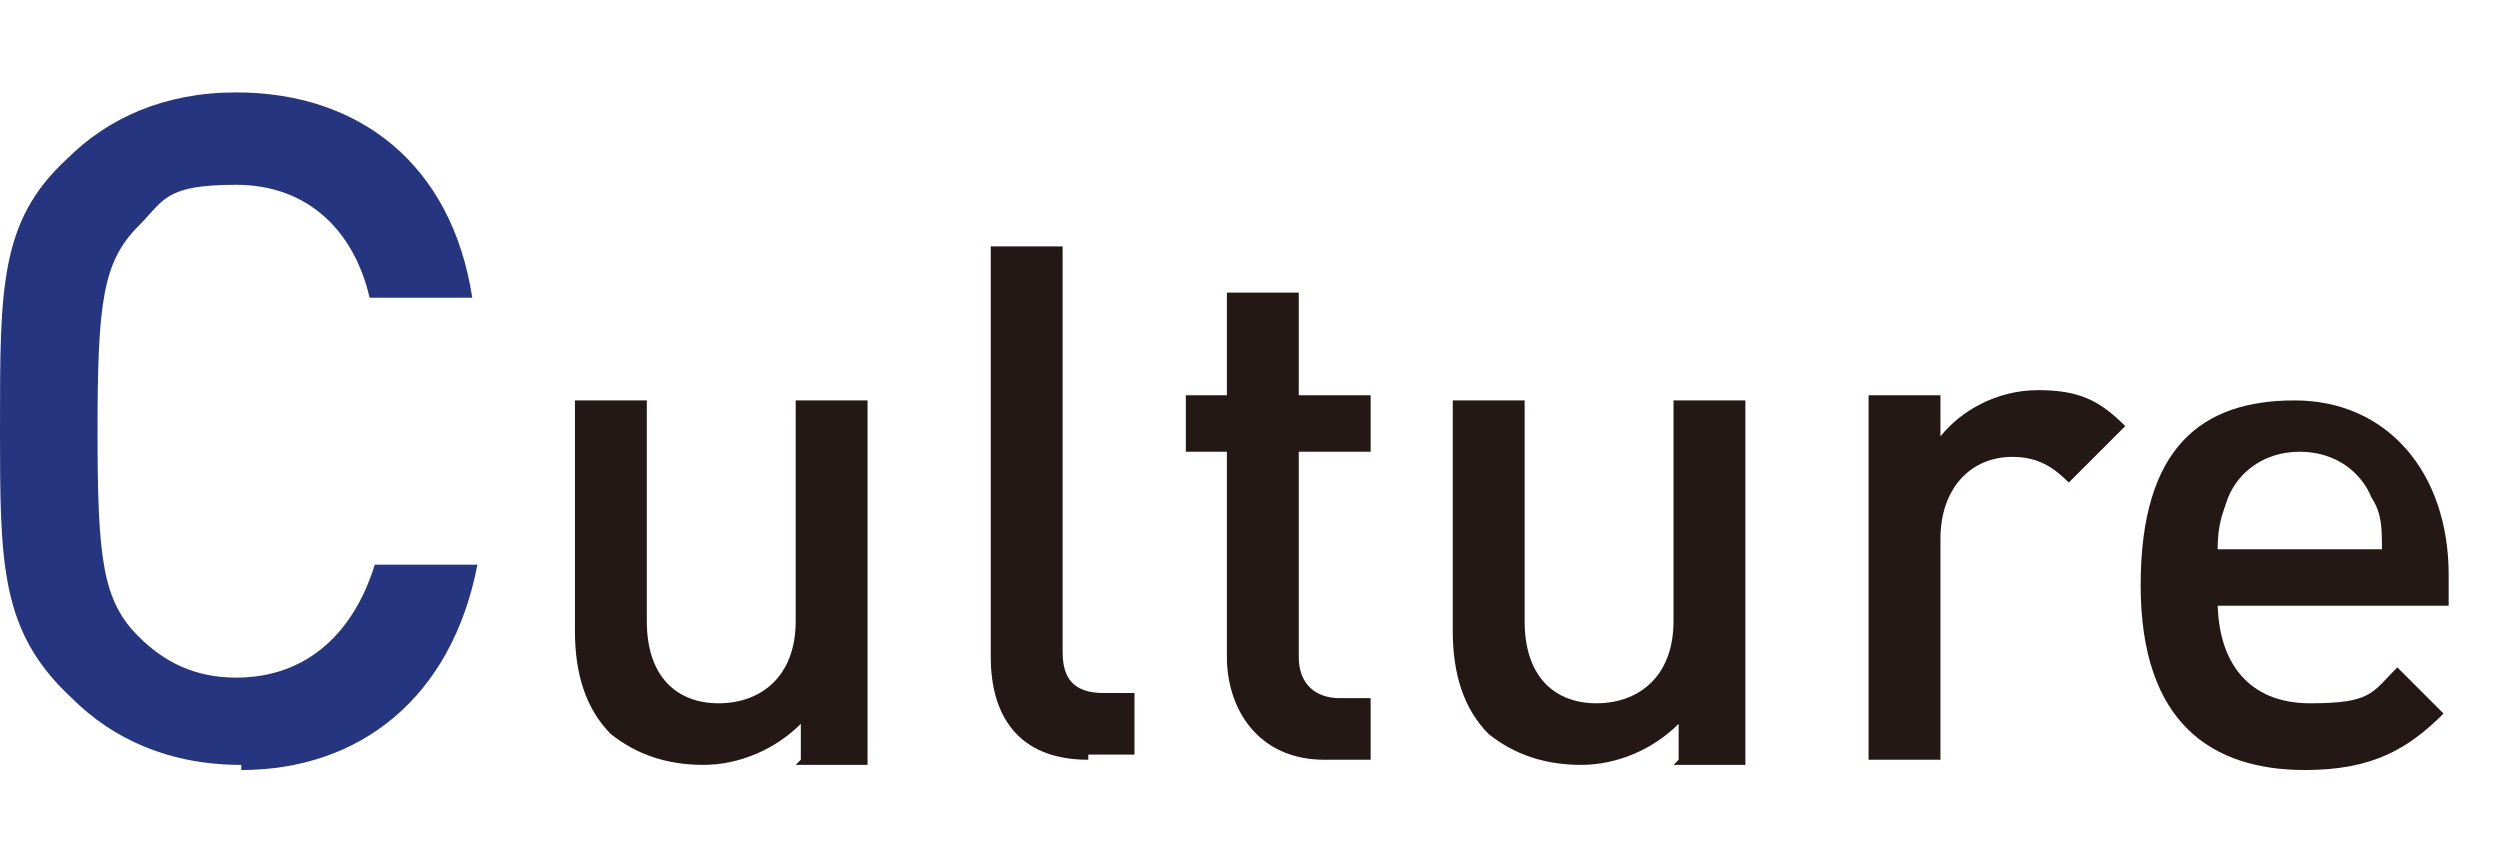 <?xml version="1.0" encoding="UTF-8"?>
<svg id="_レイヤー_1" data-name="レイヤー 1" xmlns="http://www.w3.org/2000/svg" version="1.1" viewBox="0 0 48.7 16.7">
  <defs>
    <style>
      .cls-1 {
        fill: #231815;
      }

      .cls-1, .cls-2 {
        stroke-width: 0px;
      }

      .cls-2 {
        fill: #25357f;
      }
    </style>
  </defs>
  <path class="cls-2" d="M4.7,14.9c-1.4,0-2.5-.5-3.3-1.3C0,12.3,0,11,0,8.3S0,4.3,1.3,3.1c.8-.8,1.9-1.3,3.3-1.3,2.4,0,4.2,1.4,4.6,4h-2c-.3-1.3-1.2-2.2-2.6-2.2s-1.4.3-1.9.8c-.7.7-.8,1.5-.8,4s.1,3.3.8,4c.5.5,1.1.8,1.9.8,1.4,0,2.3-.9,2.7-2.2h2c-.5,2.6-2.3,4-4.6,4Z"/>
  <path class="cls-1" d="M15.6,14.8v-.7c-.5.5-1.2.8-1.9.8s-1.3-.2-1.8-.6c-.5-.5-.7-1.2-.7-2v-4.5h1.4v4.3c0,1.1.6,1.6,1.4,1.6s1.5-.5,1.5-1.6v-4.3h1.4v7.1h-1.4Z"/>
  <path class="cls-1" d="M21.2,14.8c-1.4,0-1.9-.9-1.9-2V4.8h1.4v7.9c0,.5.2.8.8.8h.6v1.2h-.9Z"/>
  <path class="cls-1" d="M25.8,14.8c-1.3,0-1.9-1-1.9-2v-4h-.8v-1.1h.8v-2h1.4v2h1.4v1.1h-1.4v4c0,.5.3.8.8.8h.6v1.2h-.9Z"/>
  <path class="cls-1" d="M32.7,14.8v-.7c-.5.5-1.2.8-1.9.8s-1.3-.2-1.8-.6c-.5-.5-.7-1.2-.7-2v-4.5h1.4v4.3c0,1.1.6,1.6,1.4,1.6s1.5-.5,1.5-1.6v-4.3h1.4v7.1h-1.4Z"/>
  <path class="cls-1" d="M40.3,9.4c-.3-.3-.6-.5-1.1-.5-.8,0-1.4.6-1.4,1.6v4.3h-1.4v-7.1h1.4v.8c.4-.5,1.1-.9,1.9-.9s1.2.2,1.7.7l-1.1,1.1Z"/>
  <path class="cls-1" d="M43.2,11.7c0,1.2.6,2,1.8,2s1.2-.2,1.7-.7l.9.9c-.7.7-1.4,1.1-2.7,1.1-1.8,0-3.2-.9-3.2-3.6s1.2-3.6,3-3.6,3,1.4,3,3.4v.6h-4.6ZM46.2,9.7c-.2-.5-.7-.9-1.4-.9s-1.2.4-1.4.9c-.1.3-.2.5-.2,1h3.2c0-.4,0-.7-.2-1Z"/>
</svg>